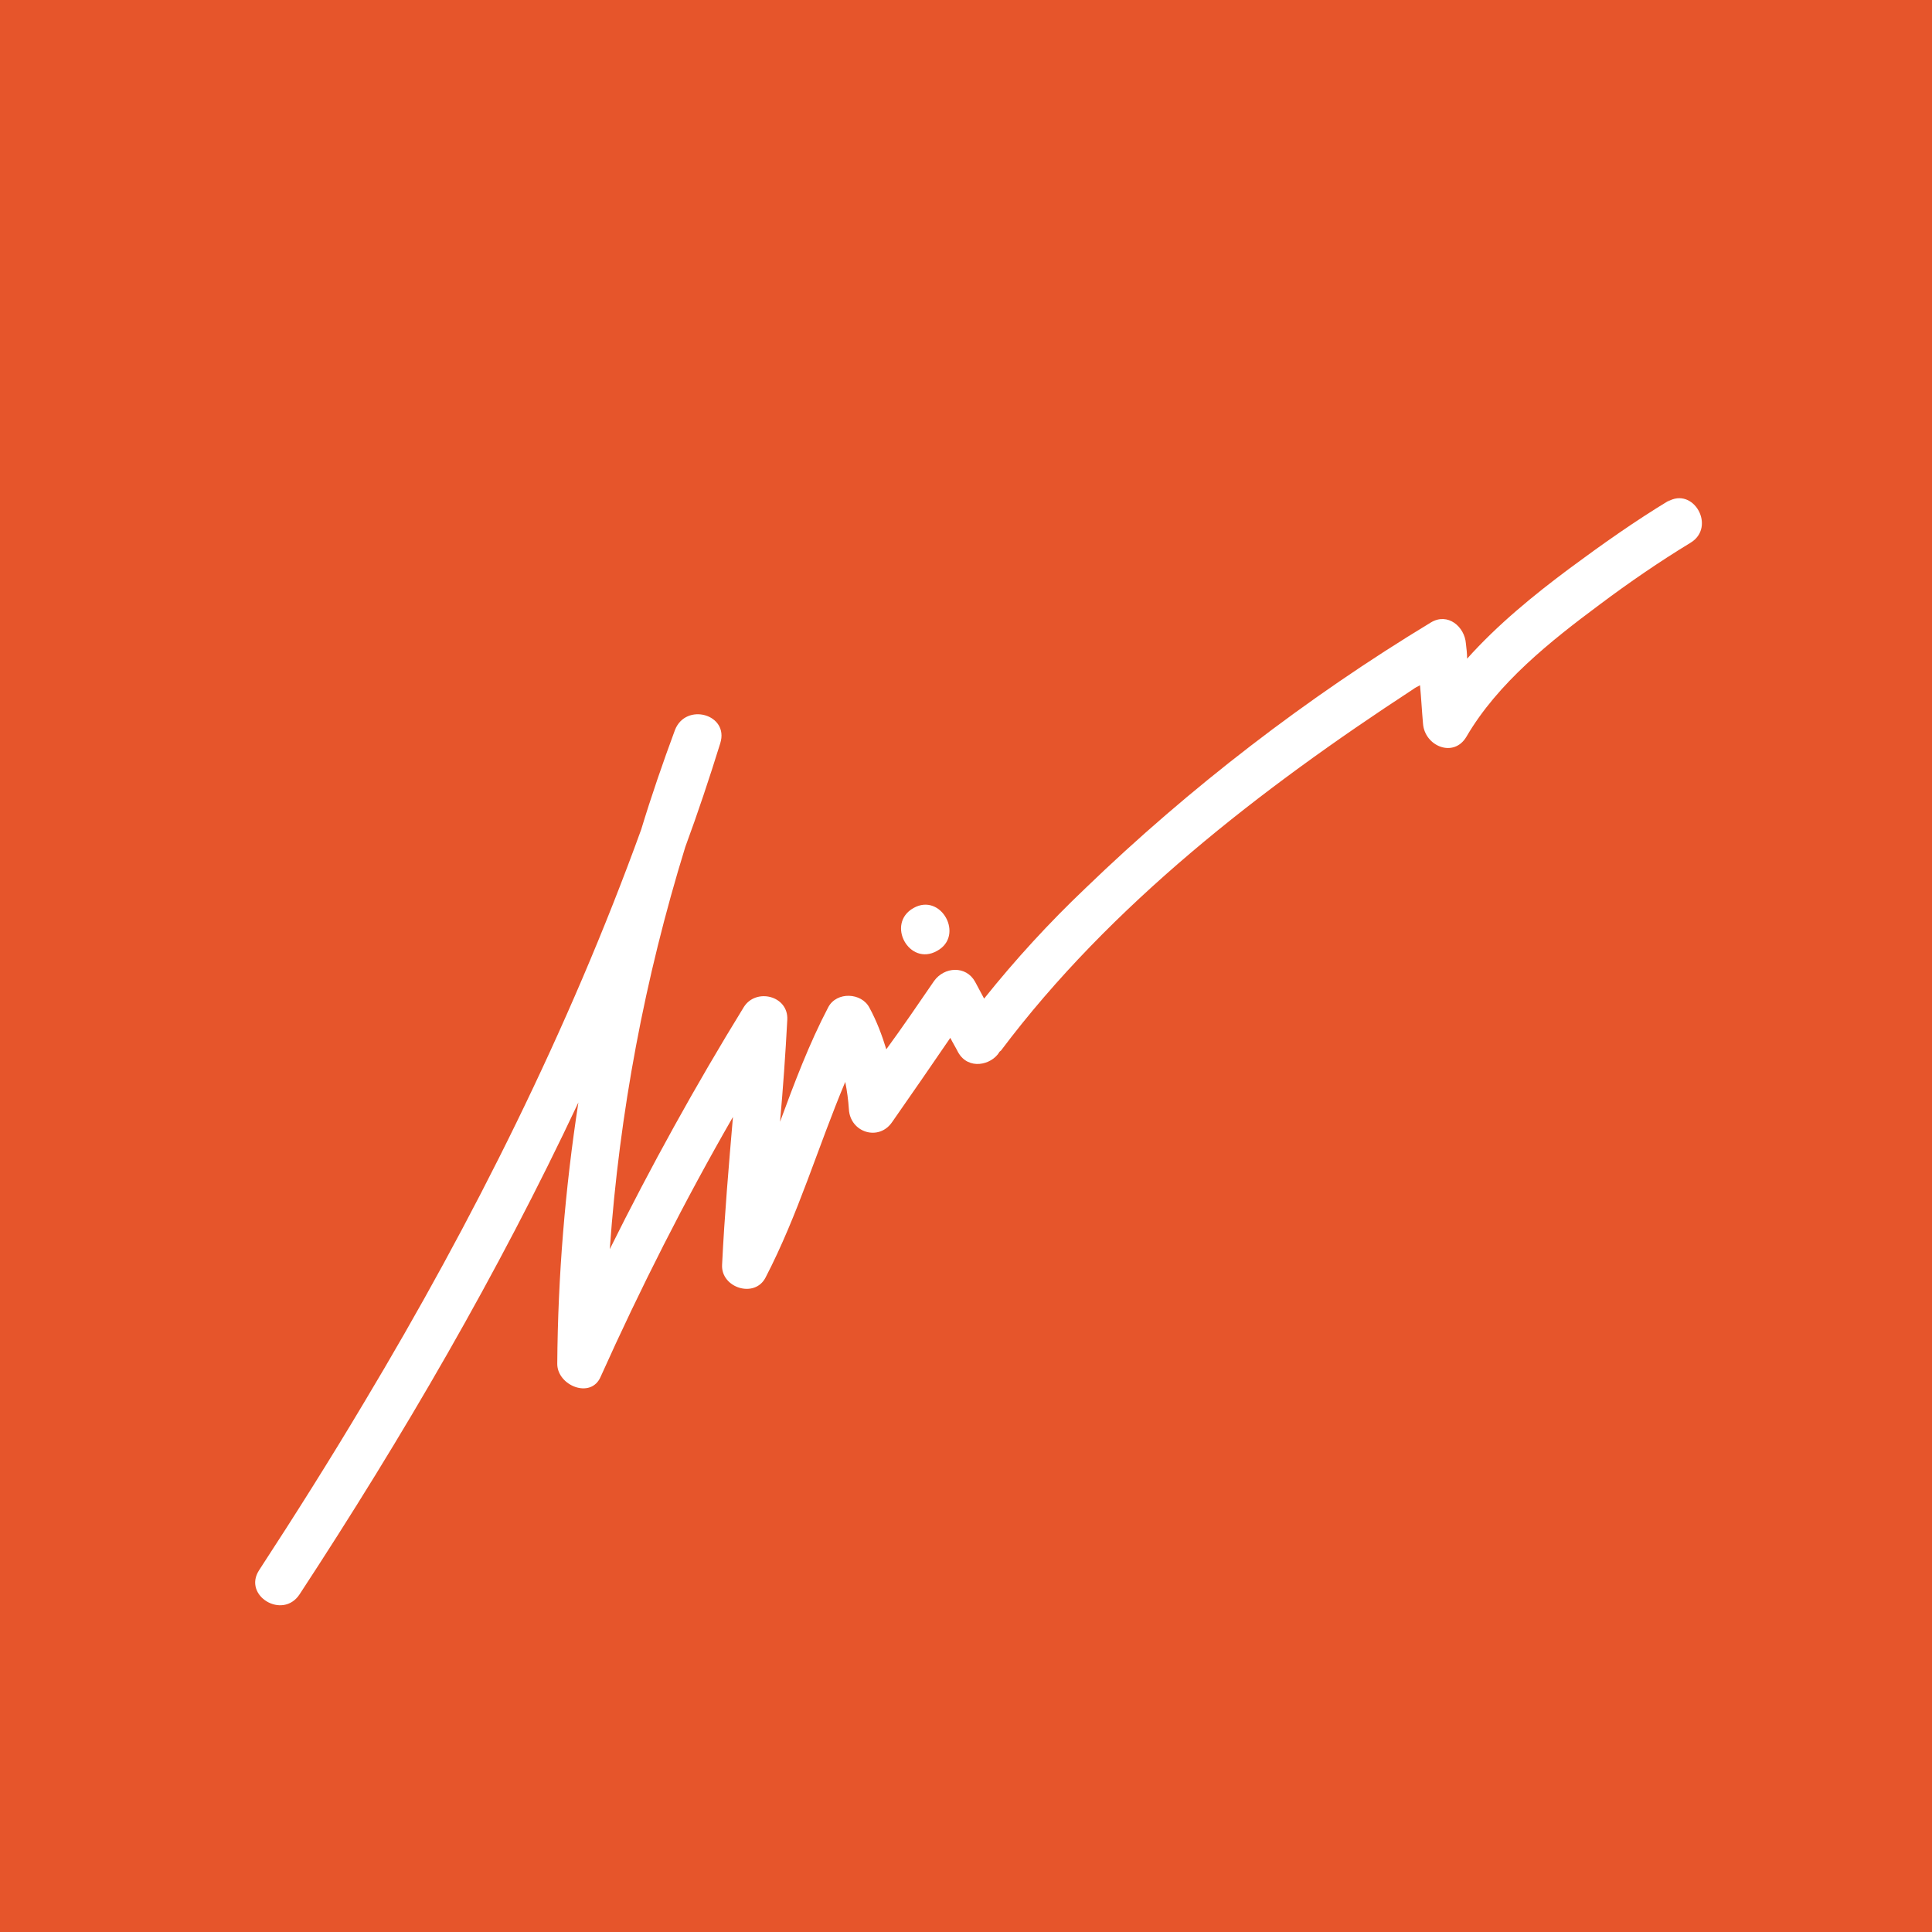 <?xml version="1.0" encoding="UTF-8"?>
<svg id="_图层_2" data-name="图层 2" xmlns="http://www.w3.org/2000/svg" viewBox="0 0 32 32">
  <defs>
    <style>
      .cls-1 {
        fill: #e6552b;
      }

      .cls-2 {
        fill: #fff;
      }
    </style>
  </defs>
  <g id="_图层_1-2" data-name="图层 1">
    <path class="cls-1" d="M32,32H0V0H32V32Z" />
    <path class="cls-2"
      d="M27.66,8.28c-.58,.35-1.13,.74-1.67,1.14-.59,.44-1.19,.93-1.69,1.49,0-.08-.01-.17-.02-.25-.02-.28-.3-.52-.58-.35-2.05,1.24-4,2.74-5.72,4.4-.6,.57-1.16,1.18-1.68,1.83-.05-.09-.1-.19-.15-.28-.15-.27-.51-.25-.68-.01-.26,.38-.52,.76-.79,1.13-.07-.23-.16-.47-.28-.69-.13-.25-.54-.27-.68-.01-.32,.61-.56,1.25-.8,1.9,.05-.56,.09-1.12,.12-1.69,.02-.4-.52-.53-.72-.21-.8,1.3-1.54,2.64-2.22,4.01,.16-2.26,.58-4.49,1.25-6.66,.21-.57,.4-1.14,.58-1.72,.15-.48-.57-.68-.75-.22-.2,.54-.39,1.09-.56,1.65-1.2,3.31-2.78,6.47-4.59,9.49-.56,.94-1.14,1.86-1.74,2.78-.27,.42,.39,.82,.67,.4,1.71-2.61,3.29-5.32,4.62-8.15-.22,1.43-.34,2.88-.35,4.33,0,.36,.56,.59,.72,.21,.66-1.47,1.39-2.91,2.19-4.3-.07,.82-.14,1.63-.18,2.45-.02,.38,.54,.56,.72,.21,.54-1.04,.87-2.17,1.32-3.24,.03,.15,.05,.3,.06,.45,.02,.39,.5,.54,.72,.21,.32-.46,.64-.92,.96-1.39,.04,.08,.09,.16,.13,.24,.17,.3,.55,.21,.68,0,0-.01,.02-.02,.03-.03,1.81-2.41,4.31-4.34,6.82-5.98,.04-.03,.08-.05,.12-.07,.02,.21,.03,.42,.05,.64,.03,.37,.51,.57,.72,.21,.52-.89,1.39-1.58,2.21-2.19,.48-.36,.99-.71,1.5-1.02,.43-.26,.05-.94-.38-.68Z" />
    <path class="cls-2" d="M15.52,15.75c.46-.25,.07-.97-.39-.71s-.07,.97,.39,.71h0Z" />
  </g>
</svg>